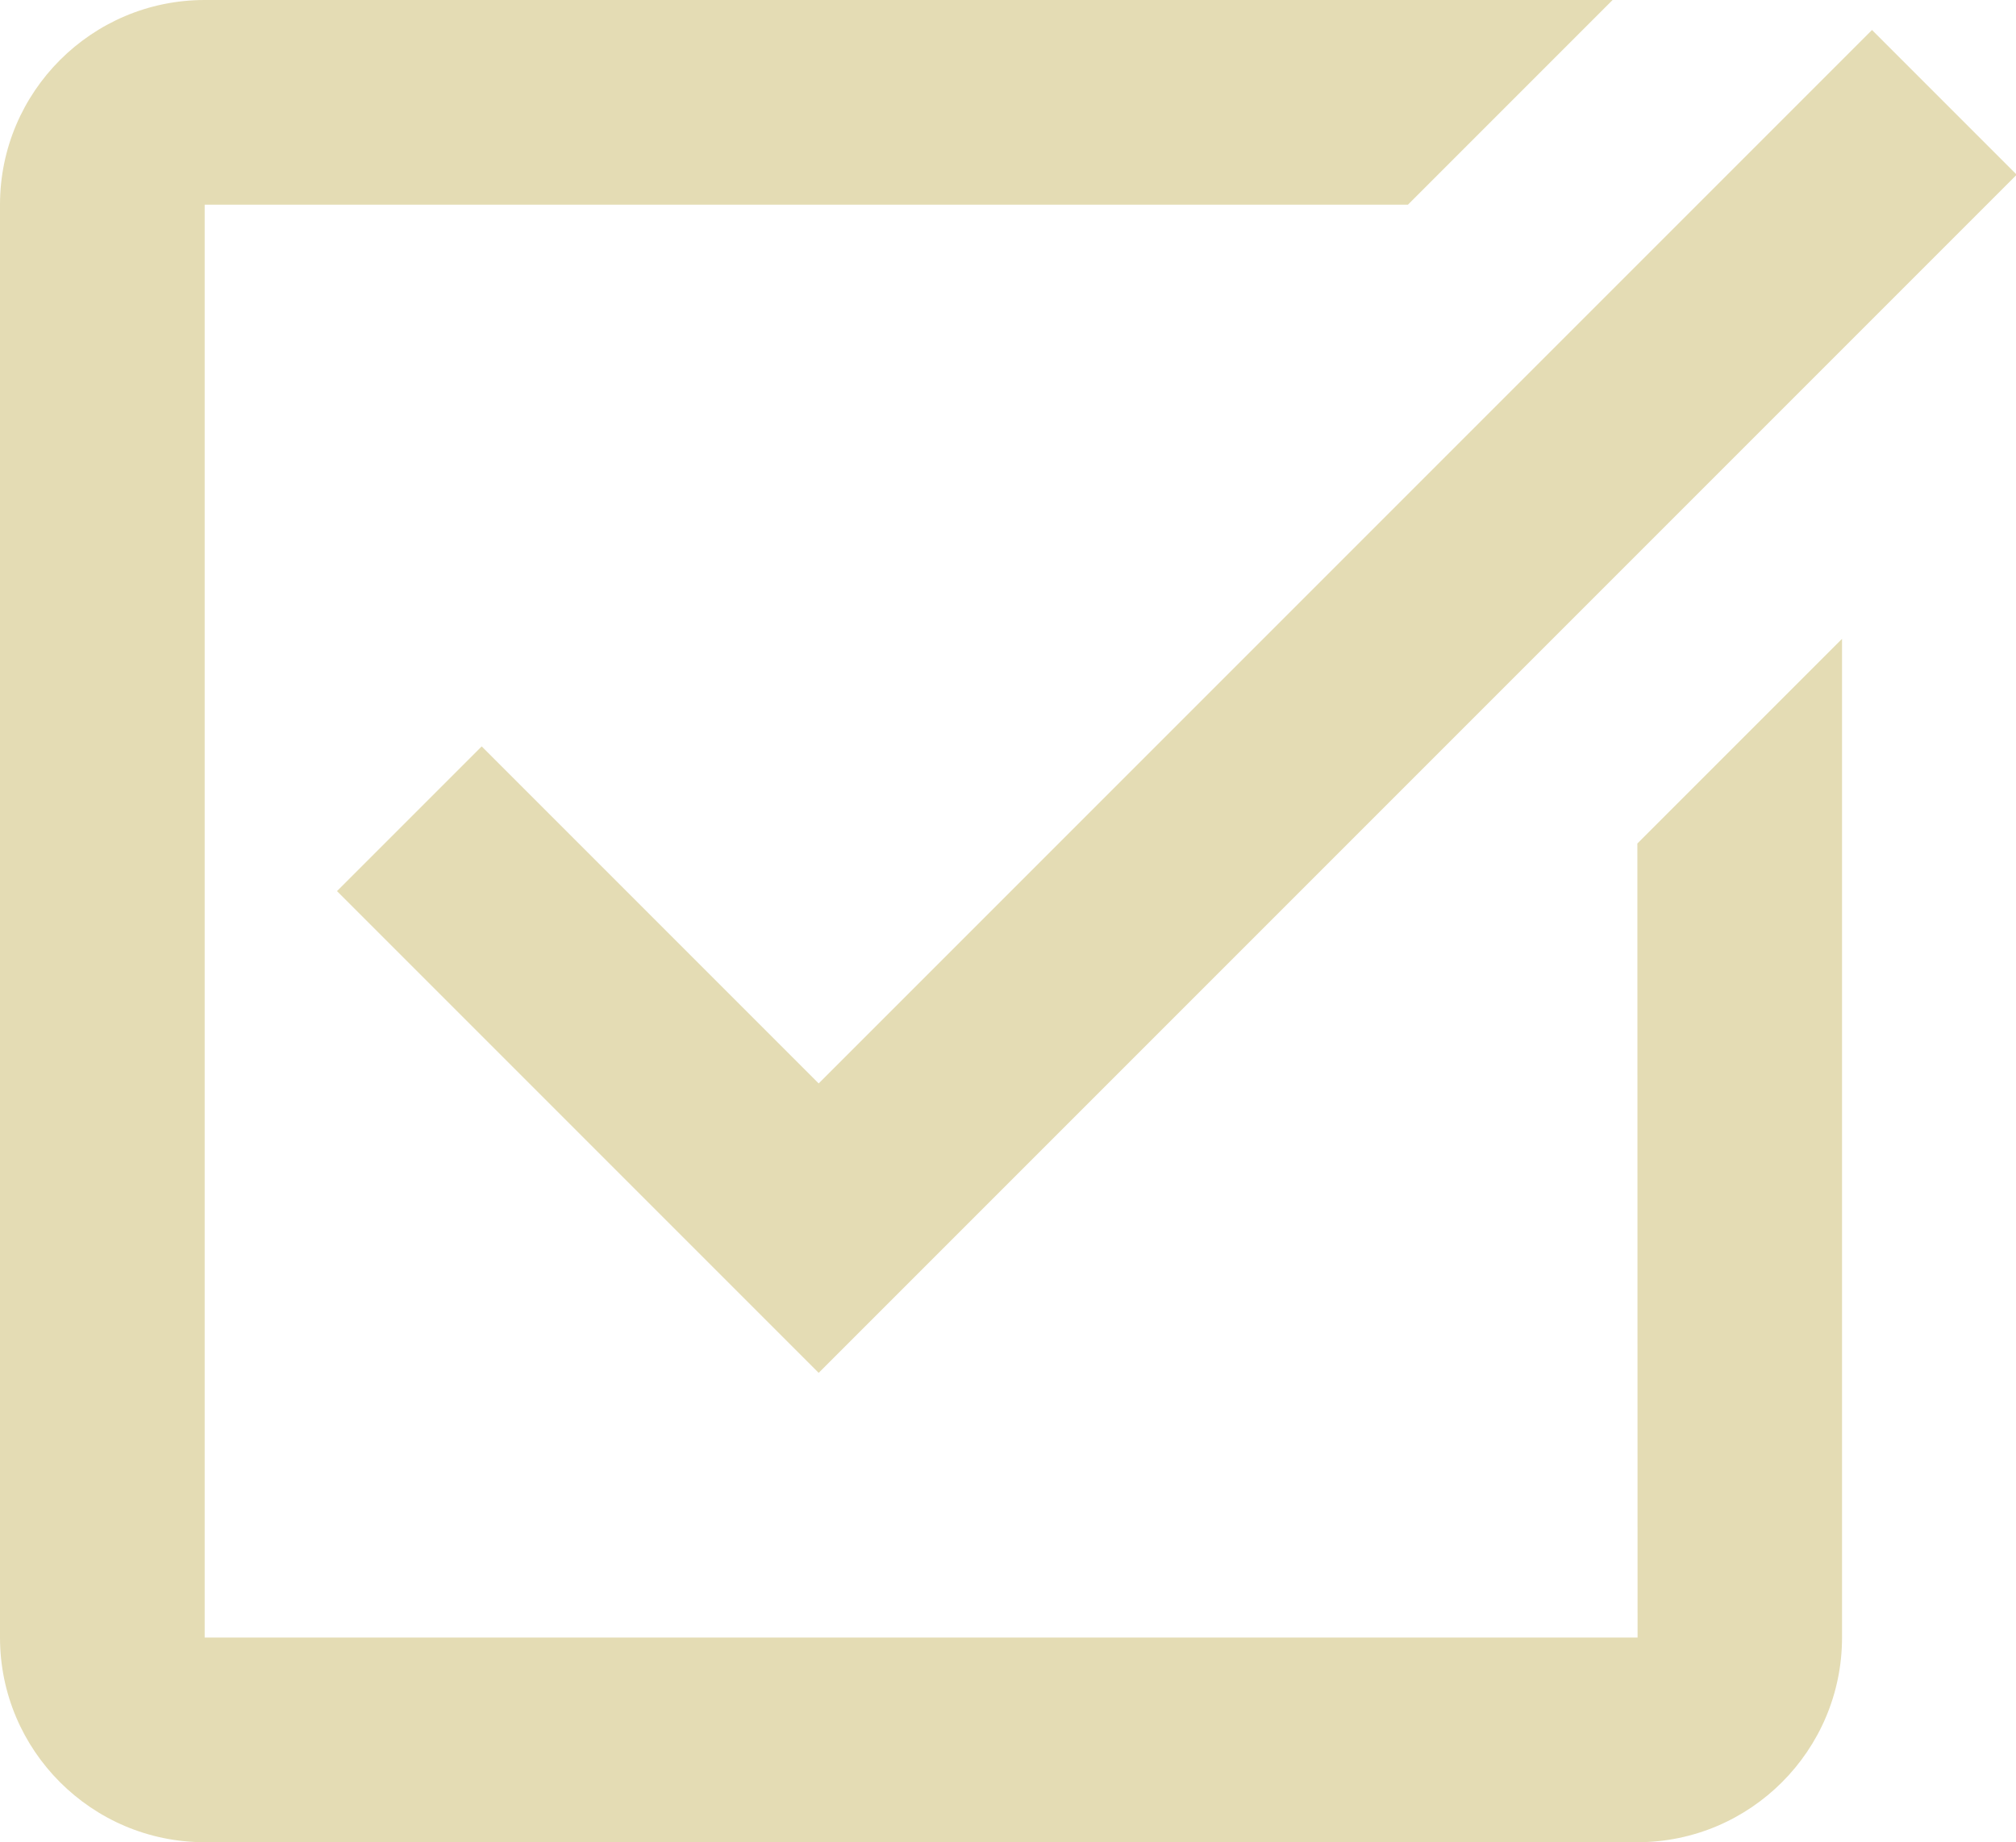 <?xml version="1.0" encoding="UTF-8" standalone="no"?><svg xmlns="http://www.w3.org/2000/svg" xmlns:xlink="http://www.w3.org/1999/xlink" fill="#e4dcb4" height="18" preserveAspectRatio="xMidYMid meet" version="1" viewBox="3.0 3.0 19.7 18.0" width="19.7" zoomAndPan="magnify"><g id="change1_1"><path d="M 5 3 C 3.897 3 3 3.897 3 5 L 3 19 C 3 20.103 3.897 21 5 21 L 19 21 C 20.103 21 21 20.103 21 19 L 21 9.242 L 19 11.242 L 19.002 19 L 5 19 L 5 5 L 16.758 5 L 18.758 3 L 5 3 z M 21.293 3.293 L 11 13.586 L 7.707 10.293 L 6.293 11.707 L 11 16.414 L 22.707 4.707 L 21.293 3.293 z" fill="inherit"/></g></svg>